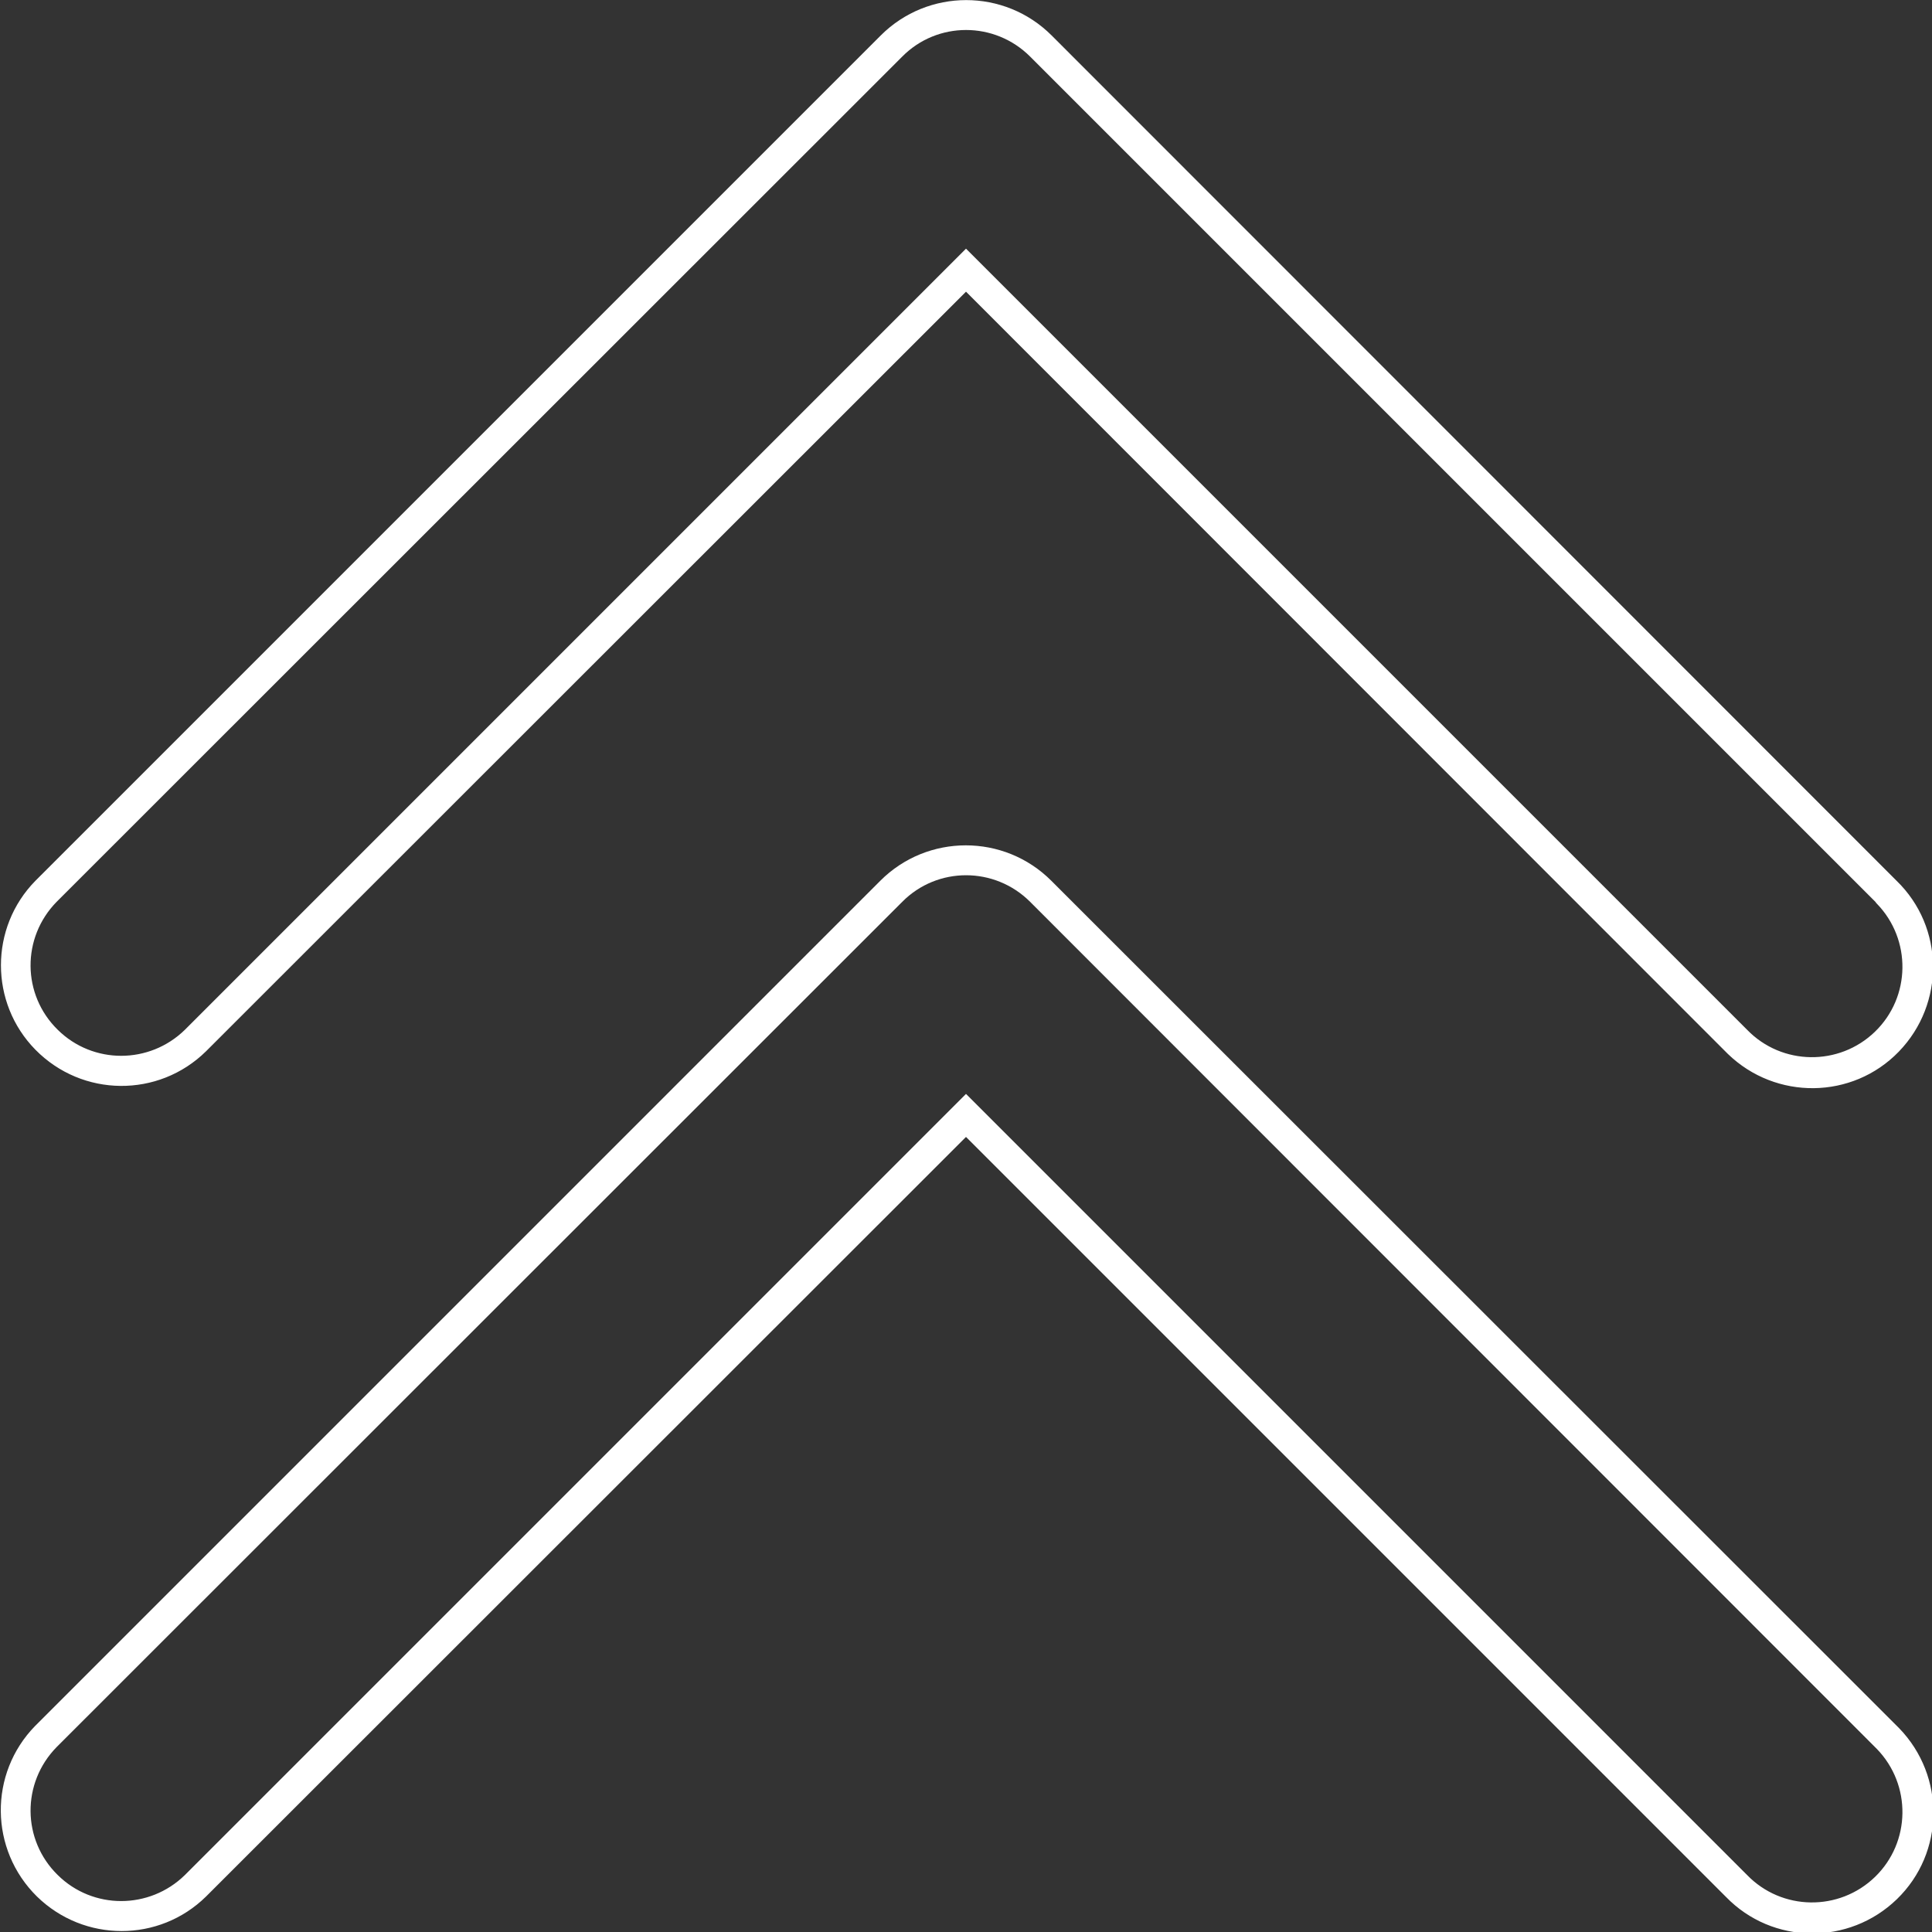 <?xml version="1.0" encoding="utf-8"?>
<!-- Generator: Adobe Illustrator 27.1.1, SVG Export Plug-In . SVG Version: 6.00 Build 0)  -->
<svg version="1.1" id="Layer_1" xmlns="http://www.w3.org/2000/svg" xmlns:xlink="http://www.w3.org/1999/xlink" x="0px" y="0px"
	 viewBox="0 0 512 512" style="enable-background:new 0 0 512 512;" xml:space="preserve">
<rect x="0" y="0" width="512" height="512" fill="#333333" stroke="none"/>
<style type="text/css">
	.st0{fill-rule:evenodd;clip-rule:evenodd;fill:#FFFFFF;}
</style>
<path class="st0" d="M502.6,233.4c12.7,12.3,12.9,32.6,0.6,45.3c-12.3,12.7-32.6,12.9-45.3,0.6c-0.2-0.2-0.4-0.4-0.6-0.6L256,77.3
	L54.6,278.6C42,291,21.8,290.8,9.4,278.2c-12.2-12.4-12.2-32.4,0-44.8l224-224c12.5-12.5,32.8-12.5,45.3,0c0,0,0,0,0,0L502.6,233.4
	L502.6,233.4z M278.6,233.4c-12.5-12.5-32.8-12.5-45.3,0c0,0,0,0,0,0l-224,224C-3,470-2.8,490.2,9.8,502.6
	c12.5,12.2,32.4,12.2,44.8,0L256,301.3l201.4,201.4c12.3,12.7,32.6,12.9,45.3,0.6c12.7-12.3,12.9-32.6,0.6-45.3
	c-0.2-0.2-0.4-0.4-0.6-0.6L278.6,233.4L278.6,233.4z M497,239L273,15c-9.4-9.4-24.6-9.4-33.9,0c0,0,0,0,0,0L15,239
	c-9.3,9.5-9.2,24.6,0.3,33.9c9.3,9.2,24.3,9.2,33.7,0l207-207l207,207c9.2,9.5,24.4,9.7,33.9,0.5c9.5-9.2,9.7-24.4,0.5-33.9
	C497.3,239.4,497.1,239.2,497,239L497,239z M273,239c-9.4-9.4-24.6-9.4-33.9,0c0,0,0,0,0,0L15,463c-9.3,9.5-9.2,24.6,0.3,33.9
	c9.3,9.2,24.3,9.2,33.7,0l207-207l207,207c9.2,9.5,24.4,9.7,33.9,0.5c9.5-9.2,9.7-24.4,0.5-33.9c-0.2-0.2-0.3-0.3-0.5-0.5L273,239z"
	/>
</svg>
